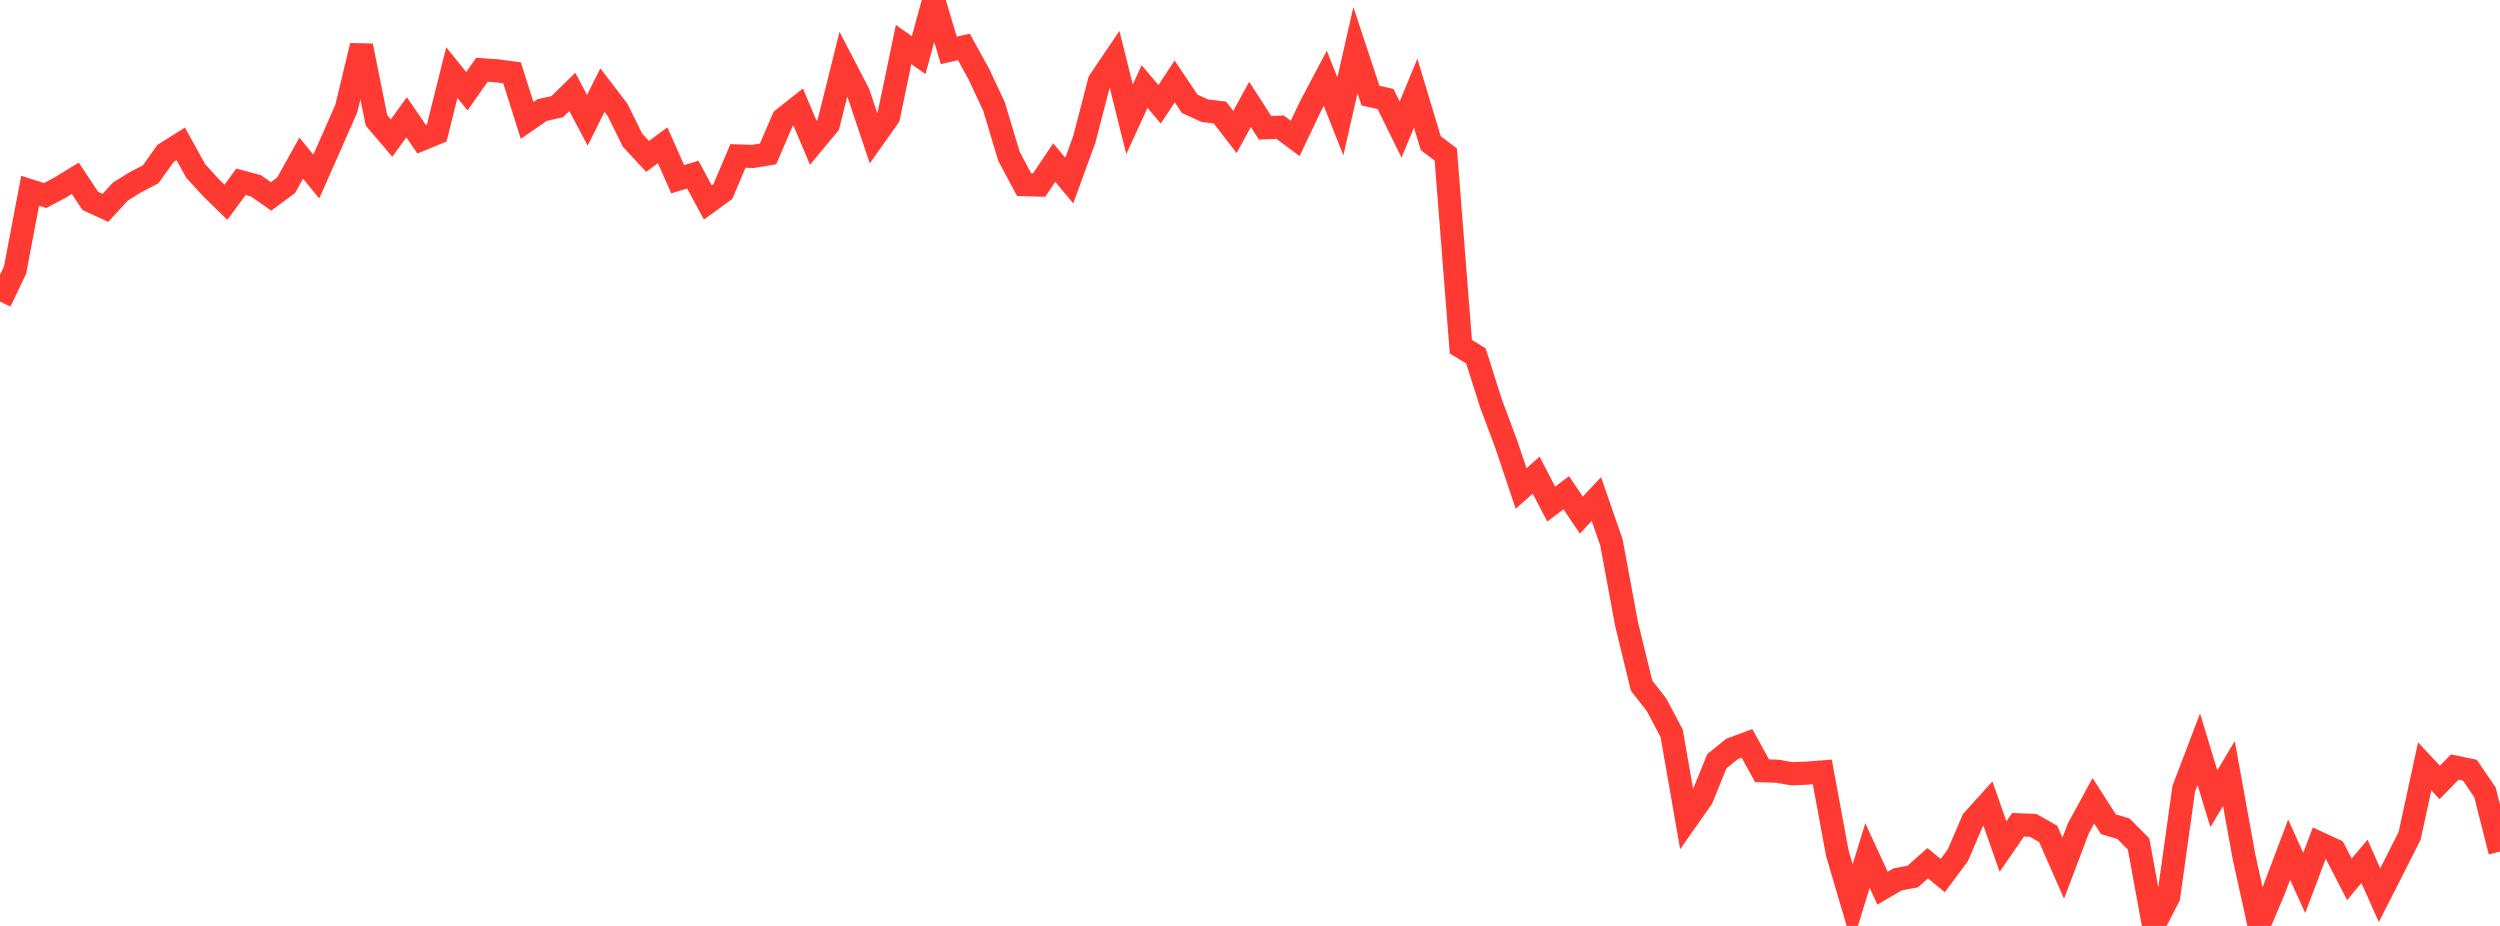 <?xml version="1.0" standalone="no"?>
<!DOCTYPE svg PUBLIC "-//W3C//DTD SVG 1.1//EN" "http://www.w3.org/Graphics/SVG/1.1/DTD/svg11.dtd">

<svg width="135" height="50" viewBox="0 0 135 50" preserveAspectRatio="none" 
  xmlns="http://www.w3.org/2000/svg"
  xmlns:xlink="http://www.w3.org/1999/xlink">


<polyline points="0.0, 16.284 0.813, 14.588 1.627, 10.301 2.44, 10.559 3.253, 10.124 4.066, 9.628 4.88, 10.852 5.693, 11.223 6.506, 10.34 7.319, 9.839 8.133, 9.412 8.946, 8.28 9.759, 7.769 10.572, 9.236 11.386, 10.127 12.199, 10.923 13.012, 9.816 13.825, 10.036 14.639, 10.606 15.452, 10.003 16.265, 8.538 17.078, 9.535 17.892, 7.701 18.705, 5.848 19.518, 2.47 20.331, 6.5 21.145, 7.456 21.958, 6.334 22.771, 7.519 23.584, 7.183 24.398, 3.92 25.211, 4.927 26.024, 3.767 26.837, 3.823 27.651, 3.931 28.464, 6.503 29.277, 5.942 30.09, 5.759 30.904, 4.962 31.717, 6.498 32.53, 4.864 33.343, 5.928 34.157, 7.569 34.97, 8.447 35.783, 7.844 36.596, 9.68 37.41, 9.427 38.223, 10.931 39.036, 10.34 39.849, 8.421 40.663, 8.447 41.476, 8.311 42.289, 6.419 43.102, 5.776 43.916, 7.707 44.729, 6.729 45.542, 3.472 46.355, 5.036 47.169, 7.457 47.982, 6.307 48.795, 2.404 49.608, 2.976 50.422, 0.0 51.235, 2.721 52.048, 2.532 52.861, 4.008 53.675, 5.748 54.488, 8.449 55.301, 9.971 56.114, 9.993 56.928, 8.779 57.741, 9.751 58.554, 7.522 59.367, 4.388 60.181, 3.18 60.994, 6.443 61.807, 4.671 62.62, 5.631 63.434, 4.395 64.247, 5.607 65.06, 5.978 65.873, 6.076 66.687, 7.127 67.5, 5.638 68.313, 6.899 69.127, 6.87 69.94, 7.474 70.753, 5.766 71.566, 4.229 72.38, 6.284 73.193, 2.707 74.006, 5.162 74.819, 5.344 75.633, 6.996 76.446, 5.029 77.259, 7.728 78.072, 8.343 78.886, 18.721 79.699, 19.219 80.512, 21.78 81.325, 23.953 82.139, 26.38 82.952, 25.658 83.765, 27.22 84.578, 26.609 85.392, 27.814 86.205, 26.947 87.018, 29.294 87.831, 33.682 88.645, 37.025 89.458, 38.066 90.271, 39.606 91.084, 44.264 91.898, 43.104 92.711, 41.105 93.524, 40.445 94.337, 40.143 95.151, 41.619 95.964, 41.645 96.777, 41.785 97.59, 41.748 98.404, 41.684 99.217, 46.081 100.03, 48.845 100.843, 46.2 101.657, 47.962 102.47, 47.486 103.283, 47.336 104.096, 46.615 104.91, 47.282 105.723, 46.184 106.536, 44.293 107.349, 43.394 108.163, 45.713 108.976, 44.538 109.789, 44.571 110.602, 45.029 111.416, 46.881 112.229, 44.735 113.042, 43.24 113.855, 44.509 114.669, 44.753 115.482, 45.573 116.295, 50.0 117.108, 48.423 117.922, 42.594 118.735, 40.457 119.548, 43.134 120.361, 41.769 121.175, 46.259 121.988, 49.953 122.801, 48.034 123.614, 45.884 124.428, 47.678 125.241, 45.532 126.054, 45.909 126.867, 47.484 127.681, 46.513 128.494, 48.339 129.307, 46.744 130.12, 45.133 130.934, 41.384 131.747, 42.251 132.56, 41.418 133.373, 41.589 134.187, 42.784 135.0, 45.986" fill="none" stroke="#ff3a33" stroke-width="1.25"/>

</svg>